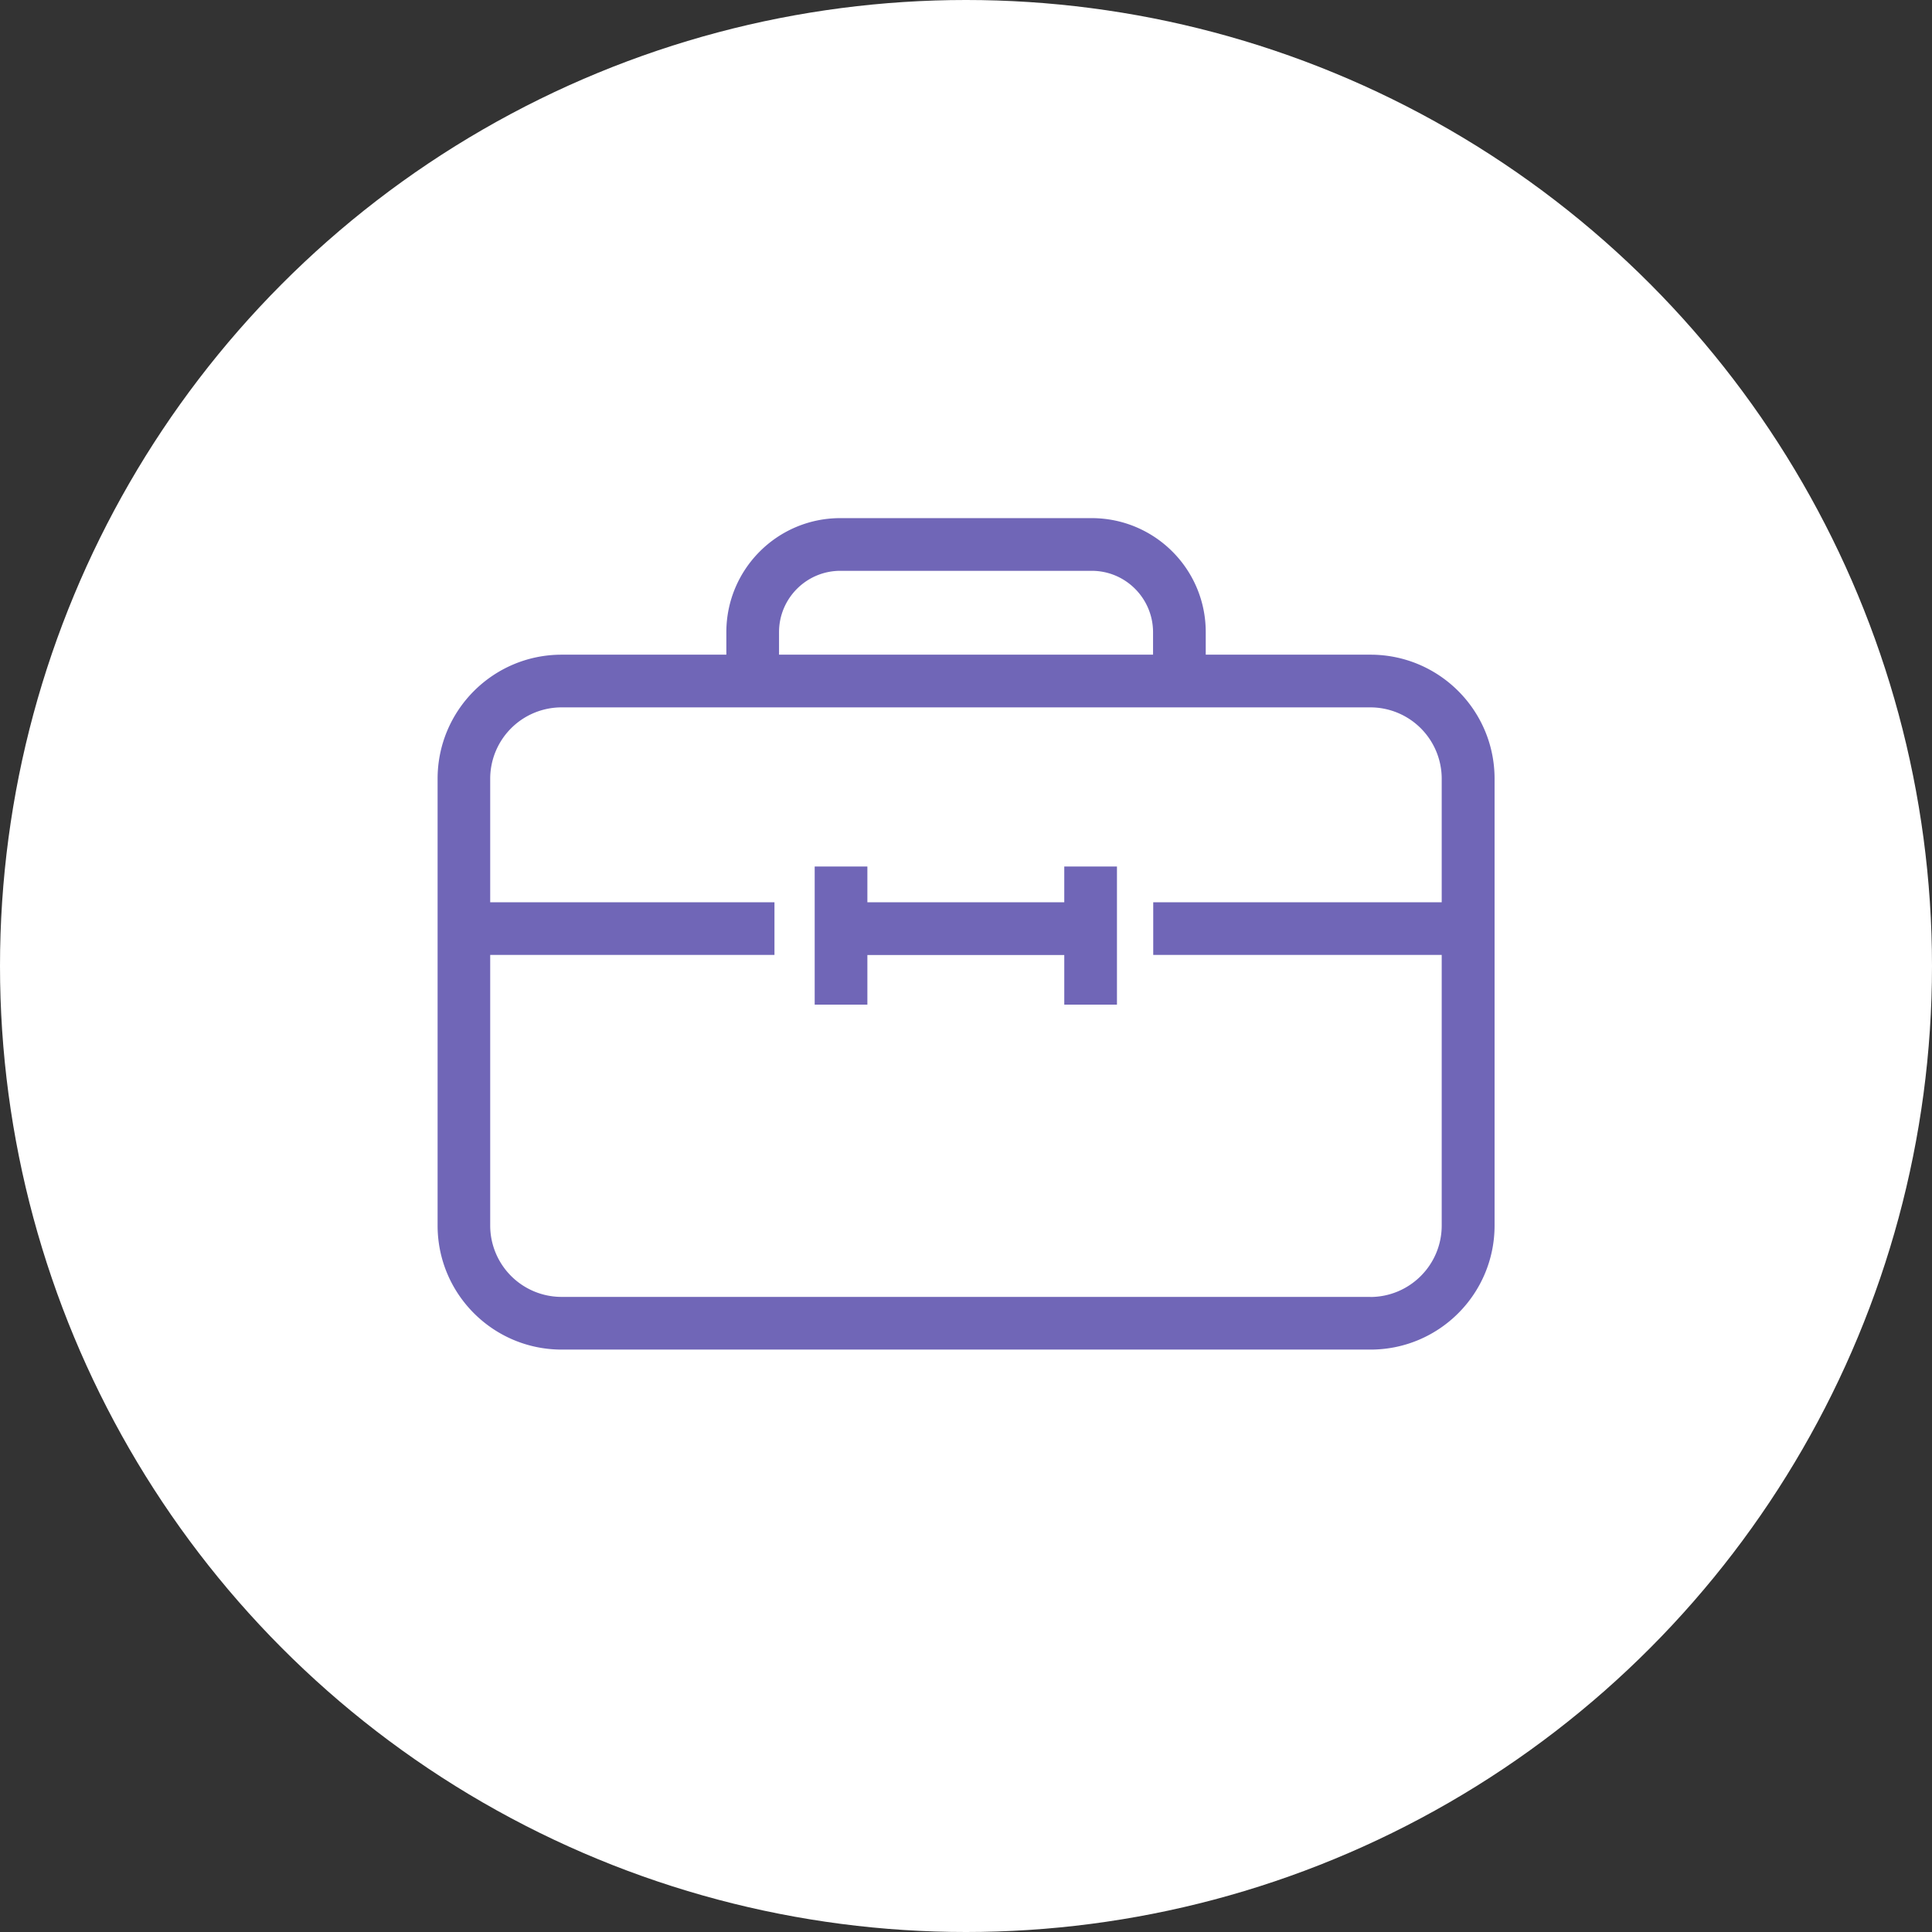 <svg viewBox="0 0 220 220" xmlns="http://www.w3.org/2000/svg"><rect x="0" y="0" width="220" height="220" fill="#333333" stroke="none"/><circle cx="110" cy="110" r="110" fill="#fff"/><g fill="#7066b7"><path d="M156.05 74.55H137.3v-2.57c0-7.17-5.81-12.97-12.98-12.98H95.69c-7.17 0-12.97 5.81-12.98 12.98v2.57H63.96c-7.81 0-14.13 6.33-14.13 14.13v50.87c0 7.81 6.33 14.13 14.13 14.13h92.1c7.81 0 14.13-6.33 14.13-14.13V88.68c0-7.81-6.33-14.13-14.13-14.13Zm-67.34-2.57c0-3.85 3.13-6.98 6.98-6.98h28.63c3.85 0 6.97 3.13 6.98 6.98v2.57H88.71v-2.57Zm67.34 75.7h-92.1a8.13 8.13 0 0 1-8.13-8.13v-30.81h32.37v-6H55.82V88.68a8.13 8.13 0 0 1 8.13-8.13h92.09a8.13 8.13 0 0 1 8.13 8.13v14.06h-32.85v6h32.85v30.81c0 4.49-3.64 8.13-8.13 8.14Z"/><path d="M121.19 102.74H98.77v-4.07h-6v15.73h6v-5.65h22.42v5.65h6V98.67h-6v4.07Z"/></g></svg>